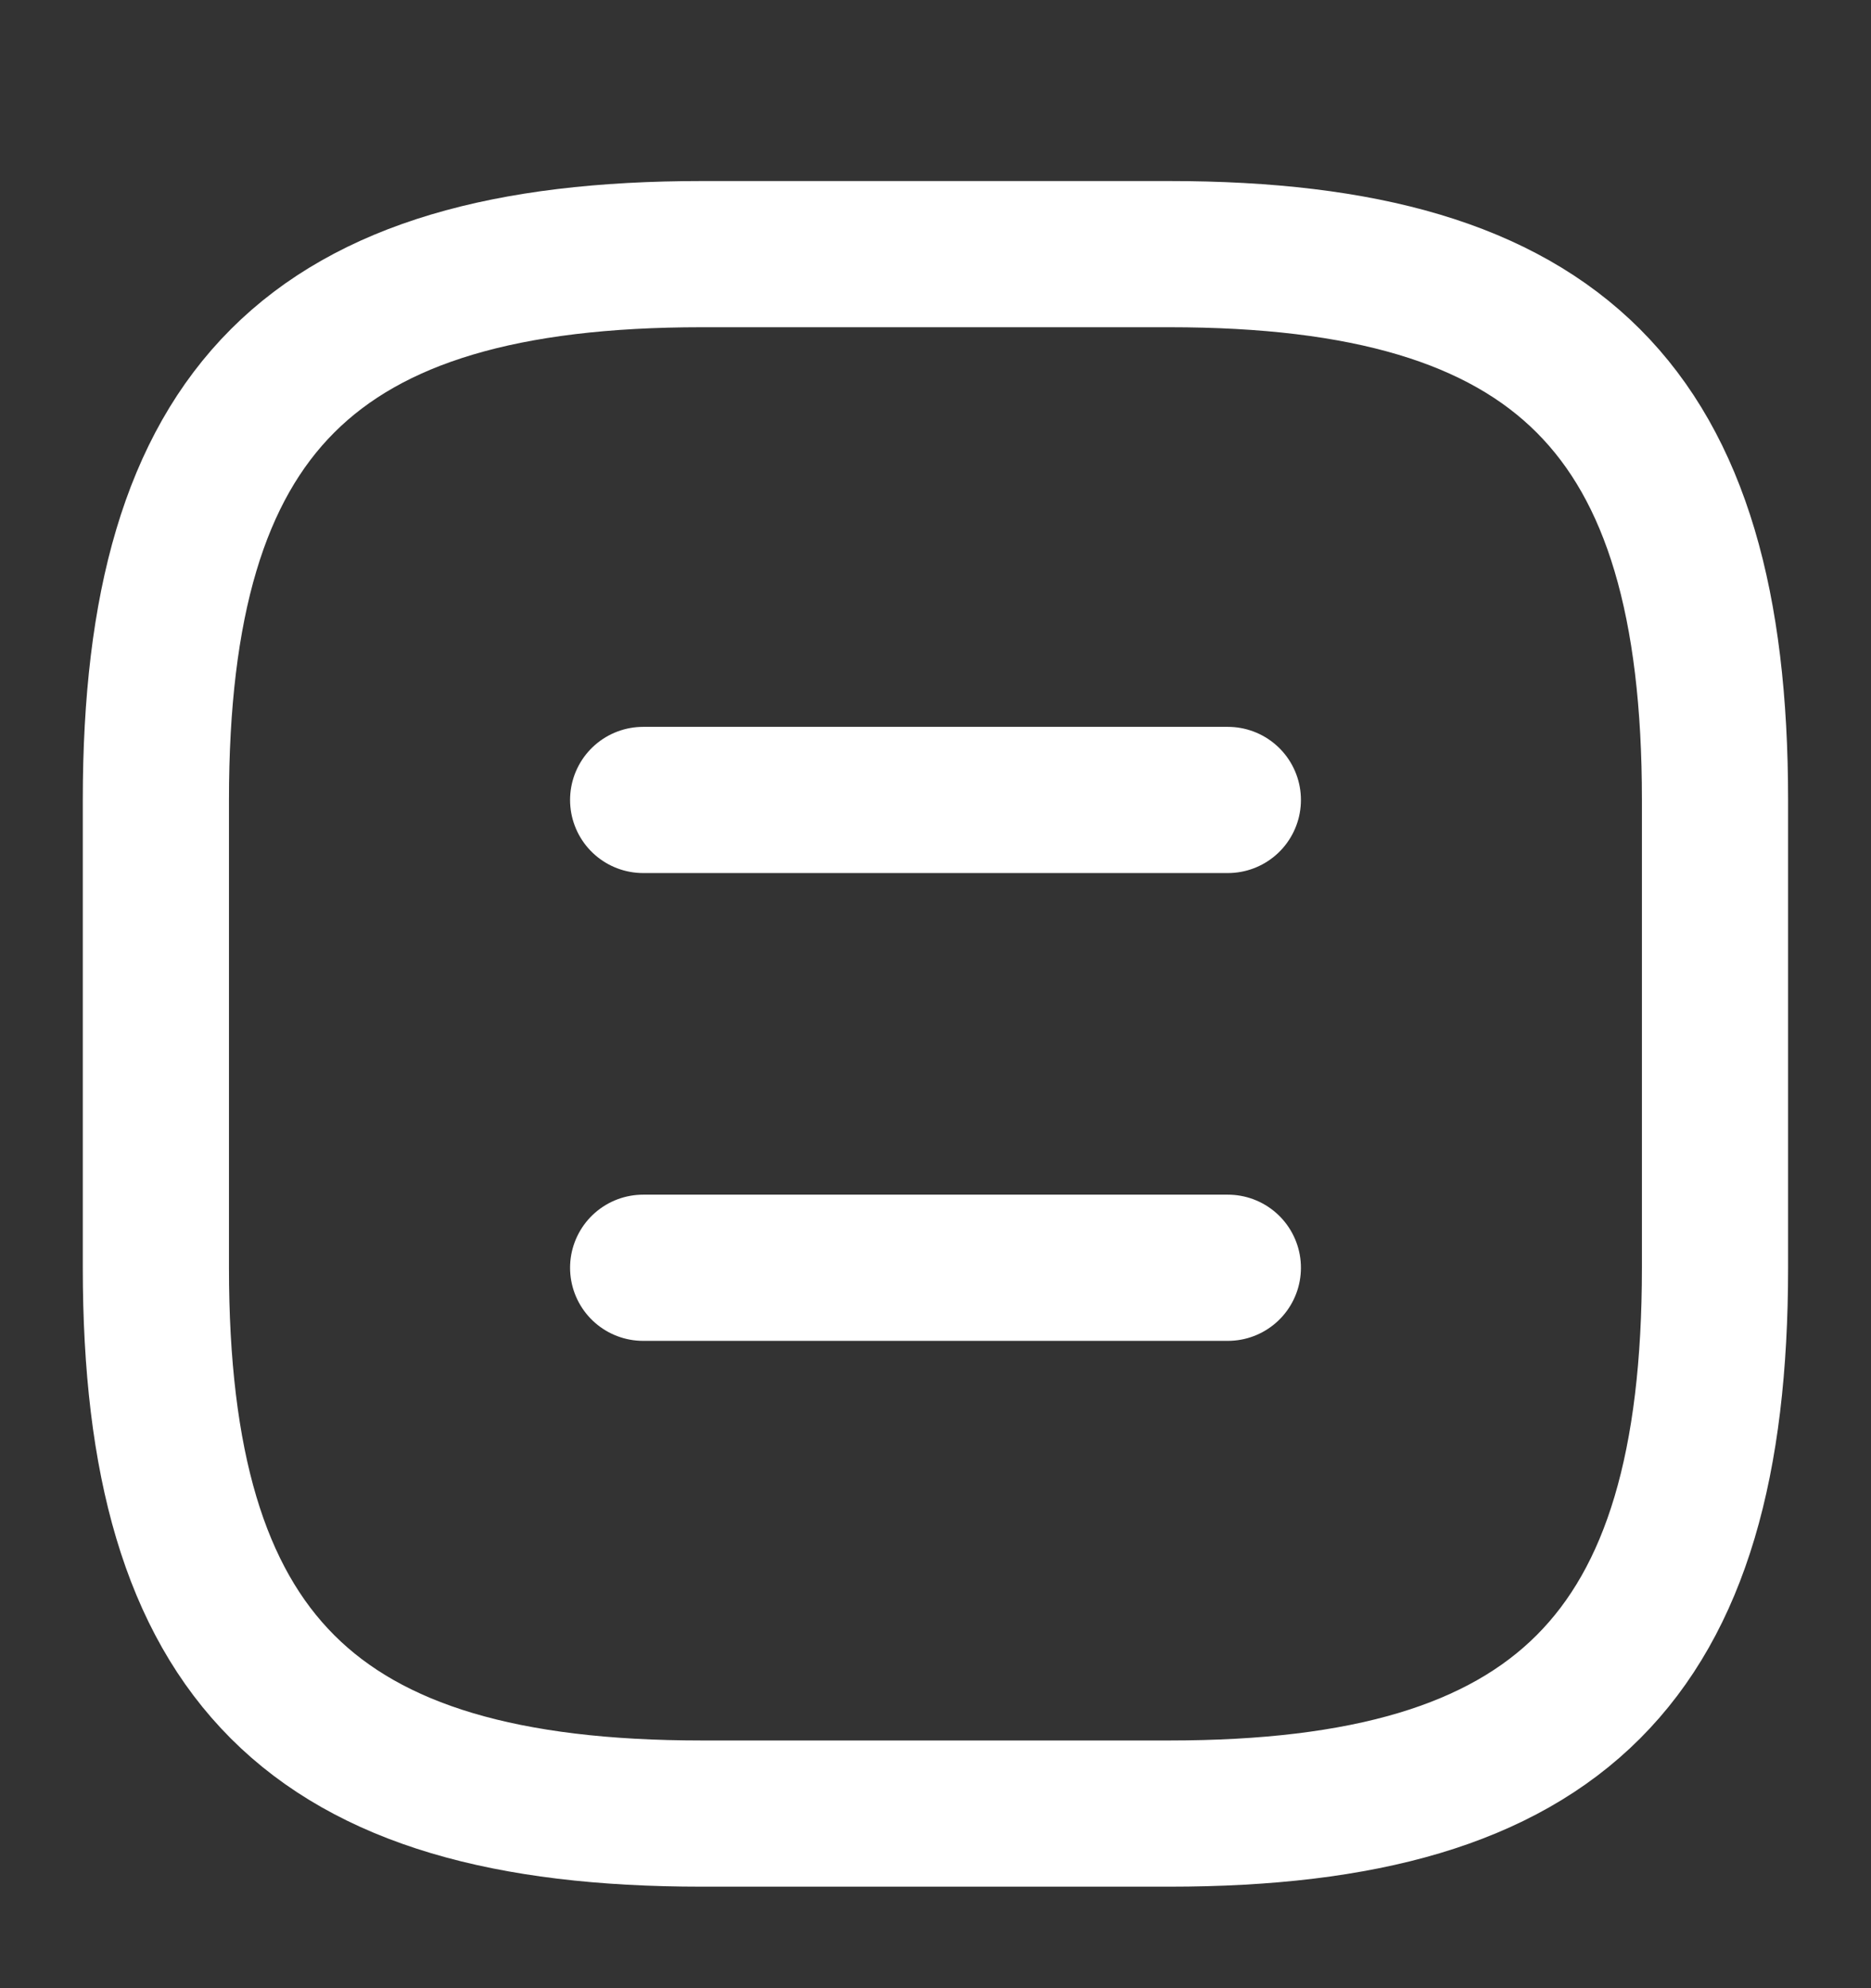 <svg width="16" height="17" viewBox="0 0 16 17" fill="none" xmlns="http://www.w3.org/2000/svg">
<rect x="0" y="0" width="16" height="17" fill="#333333" stroke="none"/>
<path d="M6 15.507H10C13.333 15.507 14.666 14.173 14.666 10.84V6.84C14.666 3.507 13.333 2.173 10 2.173H6C2.666 2.173 1.333 3.507 1.333 6.84V10.84C1.333 14.173 2.666 15.507 6 15.507Z" stroke="white" stroke-width="1.25" stroke-linecap="round" stroke-linejoin="round"/>
<path d="M10.5 6.84H5.5" stroke="white" stroke-width="1.25" stroke-linecap="round" stroke-linejoin="round"/>
<path d="M10.5 10.84H5.5" stroke="white" stroke-width="1.25" stroke-linecap="round" stroke-linejoin="round"/>
</svg>
